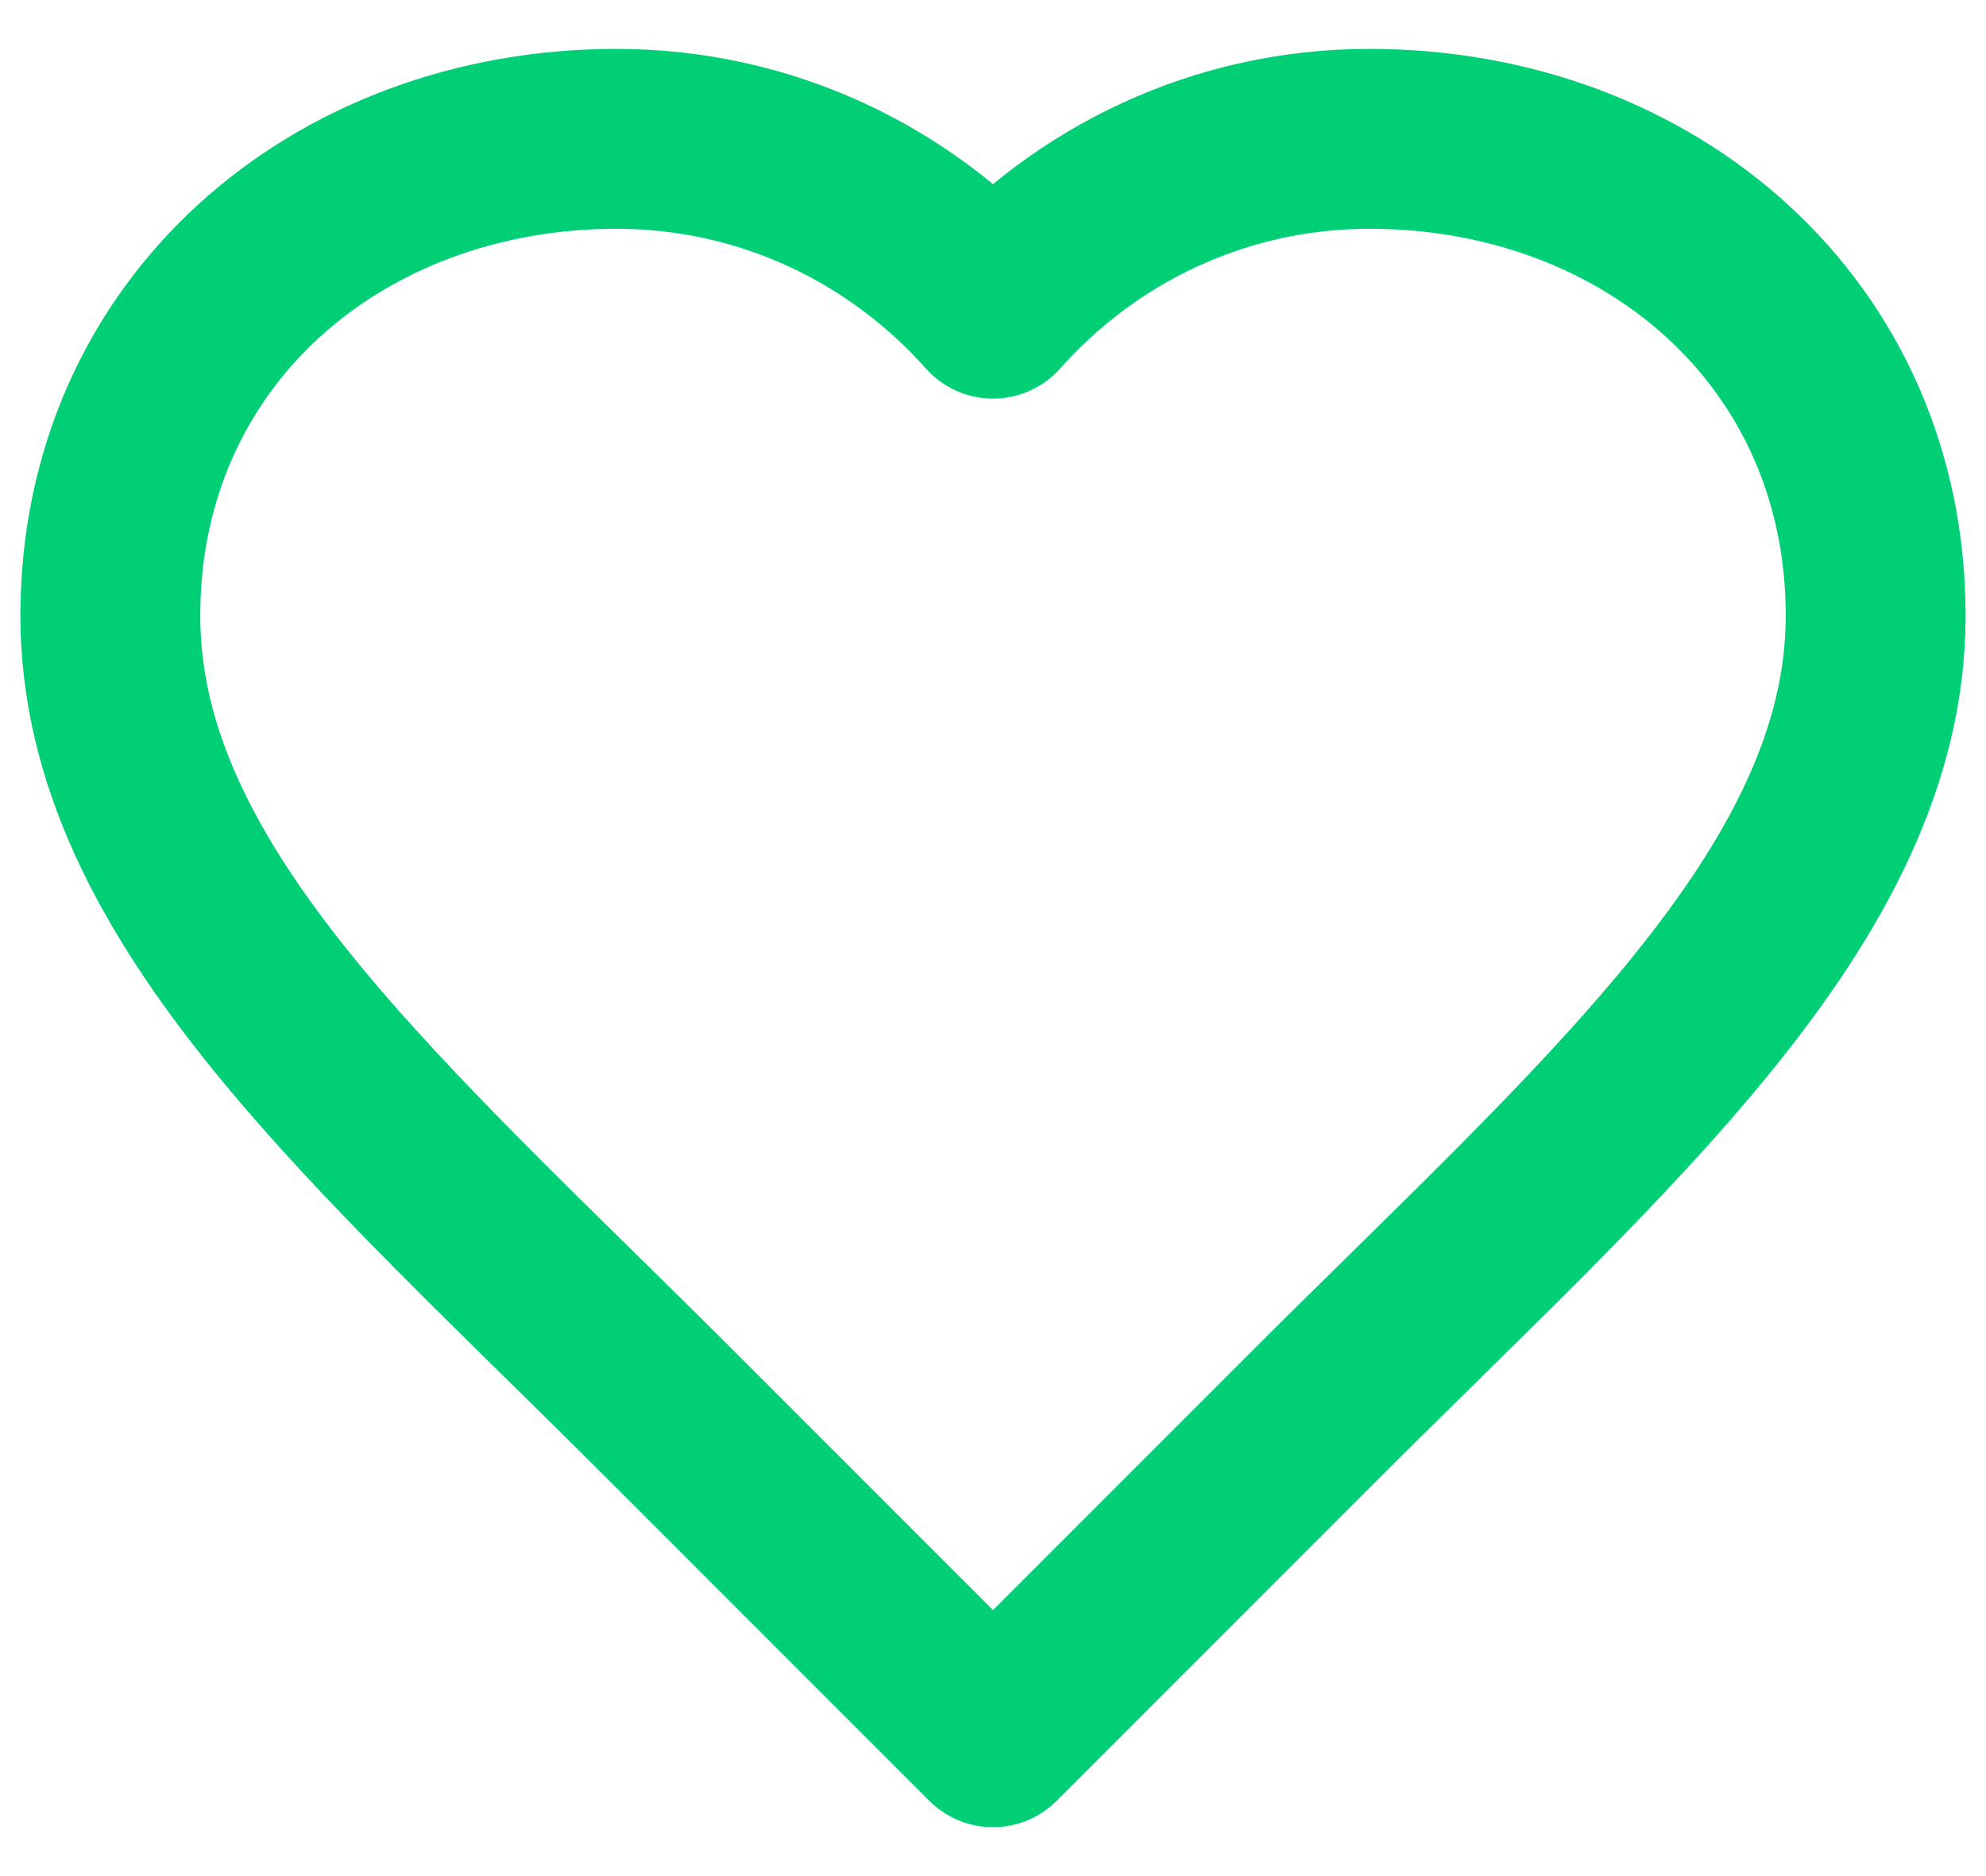 <?xml version="1.0" encoding="UTF-8"?>
<svg width="18px" height="17px" viewBox="0 0 18 17" version="1.1" xmlns="http://www.w3.org/2000/svg" xmlns:xlink="http://www.w3.org/1999/xlink">
    <g stroke="none" stroke-width="1" fill="none" fill-rule="evenodd" stroke-linecap="round" stroke-linejoin="round">
        <g transform="translate(-89, -791)" stroke="#00CF75" stroke-width="1.63">
            <path d="M101.412,792.258 C103.946,792.258 106,794.015 106,796.579 C106,799.124 103.51,801.231 100.883,803.859 C99.713,805.029 98,806.742 98,806.742 C98,806.742 96.047,804.789 95.117,803.859 C92.444,801.186 90,799.124 90,796.579 C90,794.015 92.054,792.258 94.588,792.258 C95.943,792.258 97.16,792.852 98,793.797 C98.84,792.852 100.057,792.258 101.412,792.258" id="Fill-1"></path>
        </g>
    </g>
</svg>